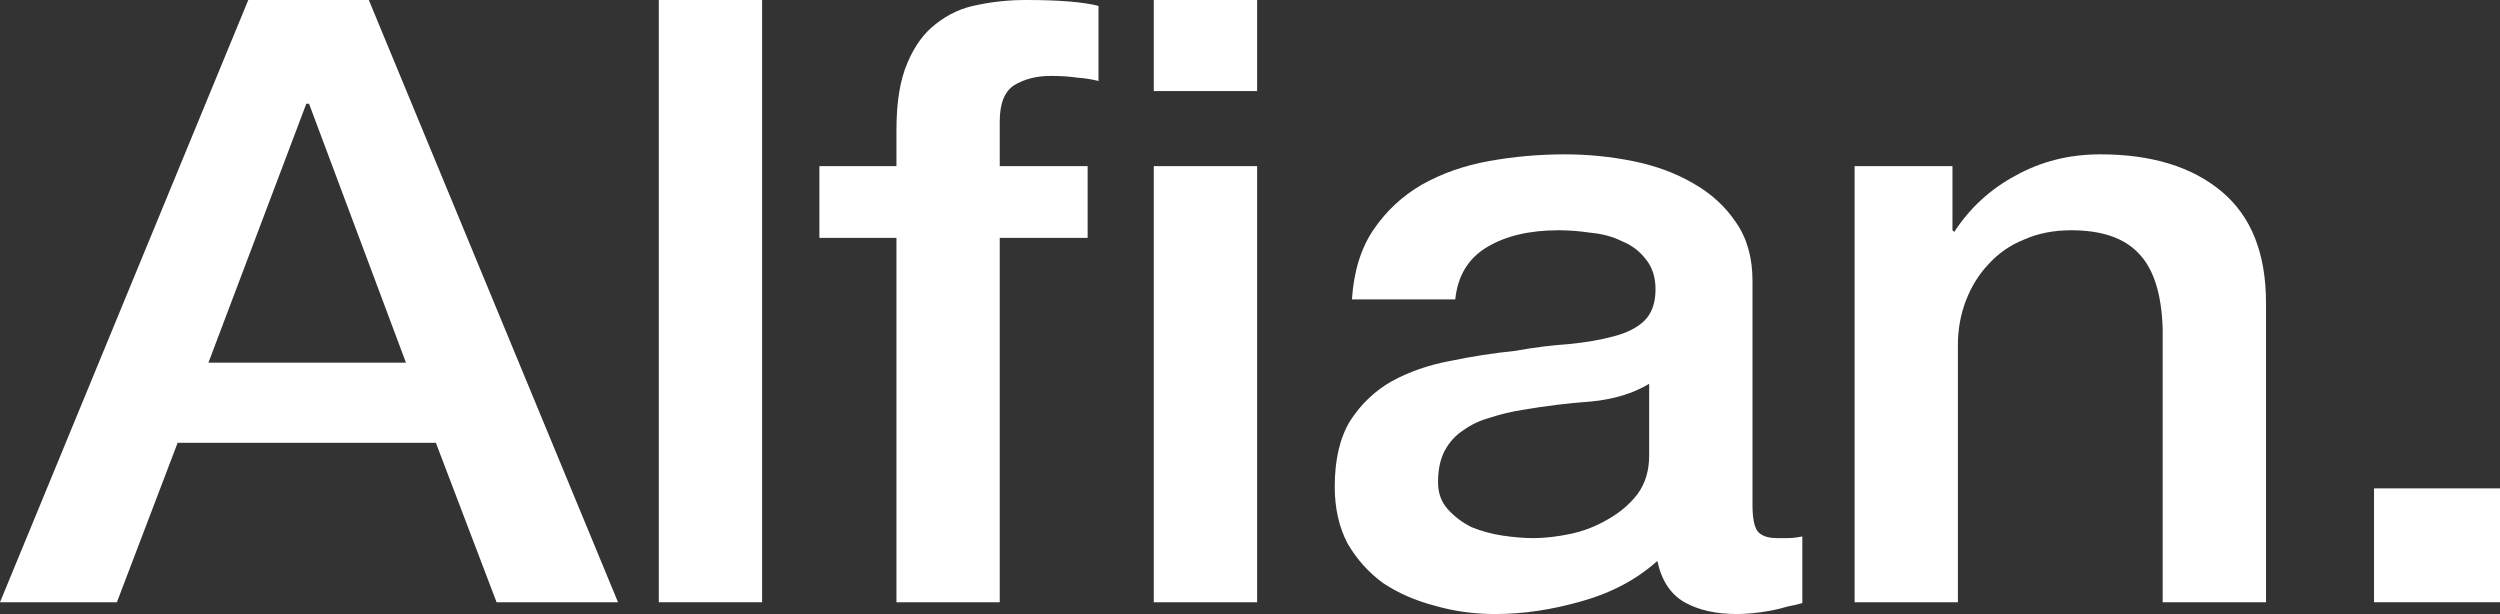 <svg width="57" height="14" viewBox="0 0 57 14" fill="none" xmlns="http://www.w3.org/2000/svg">
<rect x="0" y="0" width="57" height="14" fill="#333333" stroke="none"/>
<path d="M5.661 0H8.409L14.091 13.731H11.322L9.938 10.096H4.05L2.665 13.731H0L5.661 0ZM4.752 8.269H9.256L7.046 2.365H6.984L4.752 8.269Z" fill="white"/>
<path d="M15.021 0H17.376V13.731H15.021V0Z" fill="white"/>
<path d="M26.306 0H28.662V2.077H26.306V0ZM18.682 3.788H20.439V2.962C20.439 2.333 20.521 1.827 20.686 1.442C20.852 1.045 21.072 0.744 21.348 0.538C21.623 0.321 21.933 0.179 22.277 0.115C22.636 0.038 23.007 0 23.393 0C24.151 0 24.702 0.045 25.046 0.135V1.846C24.895 1.808 24.729 1.782 24.55 1.769C24.385 1.744 24.185 1.731 23.951 1.731C23.634 1.731 23.359 1.801 23.125 1.942C22.904 2.083 22.794 2.359 22.794 2.769V3.788H24.798V5.423H22.794V13.731H20.439V5.423H18.682V3.788ZM26.306 3.788H28.662V13.731H26.306V3.788Z" fill="white"/>
<path d="M39.957 11.519C39.957 11.789 39.991 11.981 40.06 12.096C40.143 12.211 40.294 12.269 40.514 12.269C40.583 12.269 40.666 12.269 40.763 12.269C40.859 12.269 40.969 12.256 41.093 12.231V13.75C41.01 13.776 40.9 13.801 40.763 13.827C40.639 13.865 40.508 13.897 40.37 13.923C40.232 13.949 40.094 13.968 39.957 13.981C39.819 13.994 39.702 14 39.605 14C39.123 14 38.724 13.91 38.407 13.731C38.09 13.551 37.884 13.237 37.787 12.789C37.319 13.211 36.74 13.519 36.052 13.711C35.377 13.904 34.722 14 34.089 14C33.607 14 33.145 13.936 32.705 13.808C32.264 13.692 31.871 13.519 31.527 13.289C31.196 13.045 30.928 12.744 30.721 12.385C30.528 12.013 30.432 11.583 30.432 11.096C30.432 10.481 30.549 9.981 30.783 9.596C31.031 9.212 31.348 8.91 31.733 8.692C32.133 8.474 32.574 8.321 33.056 8.231C33.552 8.128 34.047 8.051 34.543 8C34.97 7.923 35.377 7.872 35.762 7.846C36.148 7.808 36.486 7.75 36.775 7.673C37.078 7.596 37.312 7.481 37.477 7.327C37.656 7.16 37.746 6.917 37.746 6.596C37.746 6.314 37.67 6.083 37.519 5.904C37.381 5.724 37.202 5.59 36.981 5.5C36.775 5.397 36.541 5.333 36.279 5.308C36.017 5.269 35.769 5.25 35.535 5.25C34.874 5.25 34.33 5.378 33.903 5.635C33.476 5.891 33.235 6.288 33.18 6.827H30.824C30.866 6.186 31.031 5.654 31.32 5.231C31.609 4.808 31.974 4.468 32.415 4.212C32.87 3.955 33.379 3.776 33.944 3.673C34.509 3.571 35.087 3.519 35.68 3.519C36.203 3.519 36.72 3.571 37.229 3.673C37.739 3.776 38.194 3.942 38.593 4.173C39.006 4.404 39.337 4.705 39.585 5.077C39.833 5.436 39.957 5.878 39.957 6.404V11.519ZM37.601 8.75C37.243 8.968 36.802 9.103 36.279 9.154C35.755 9.192 35.232 9.256 34.709 9.346C34.461 9.385 34.22 9.442 33.986 9.519C33.751 9.583 33.545 9.679 33.366 9.808C33.187 9.923 33.042 10.083 32.932 10.289C32.835 10.481 32.787 10.718 32.787 11C32.787 11.244 32.863 11.449 33.014 11.615C33.166 11.782 33.345 11.917 33.552 12.019C33.772 12.109 34.006 12.173 34.254 12.211C34.516 12.25 34.75 12.269 34.957 12.269C35.218 12.269 35.501 12.237 35.804 12.173C36.107 12.109 36.389 12 36.651 11.846C36.926 11.692 37.154 11.5 37.333 11.269C37.512 11.026 37.601 10.731 37.601 10.385V8.75Z" fill="white"/>
<path d="M42.285 3.788H44.516V5.25L44.557 5.288C44.915 4.737 45.384 4.308 45.962 4C46.541 3.679 47.181 3.519 47.884 3.519C49.055 3.519 49.977 3.801 50.652 4.365C51.327 4.929 51.665 5.776 51.665 6.904V13.731H49.309V7.481C49.282 6.699 49.103 6.135 48.772 5.788C48.442 5.429 47.925 5.25 47.223 5.25C46.823 5.25 46.465 5.321 46.148 5.462C45.831 5.59 45.563 5.776 45.342 6.019C45.122 6.25 44.95 6.526 44.826 6.846C44.702 7.167 44.64 7.506 44.64 7.865V13.731H42.285V3.788Z" fill="white"/>
<path d="M54.128 11.135H57V13.731H54.128V11.135Z" fill="white"/>
</svg>

